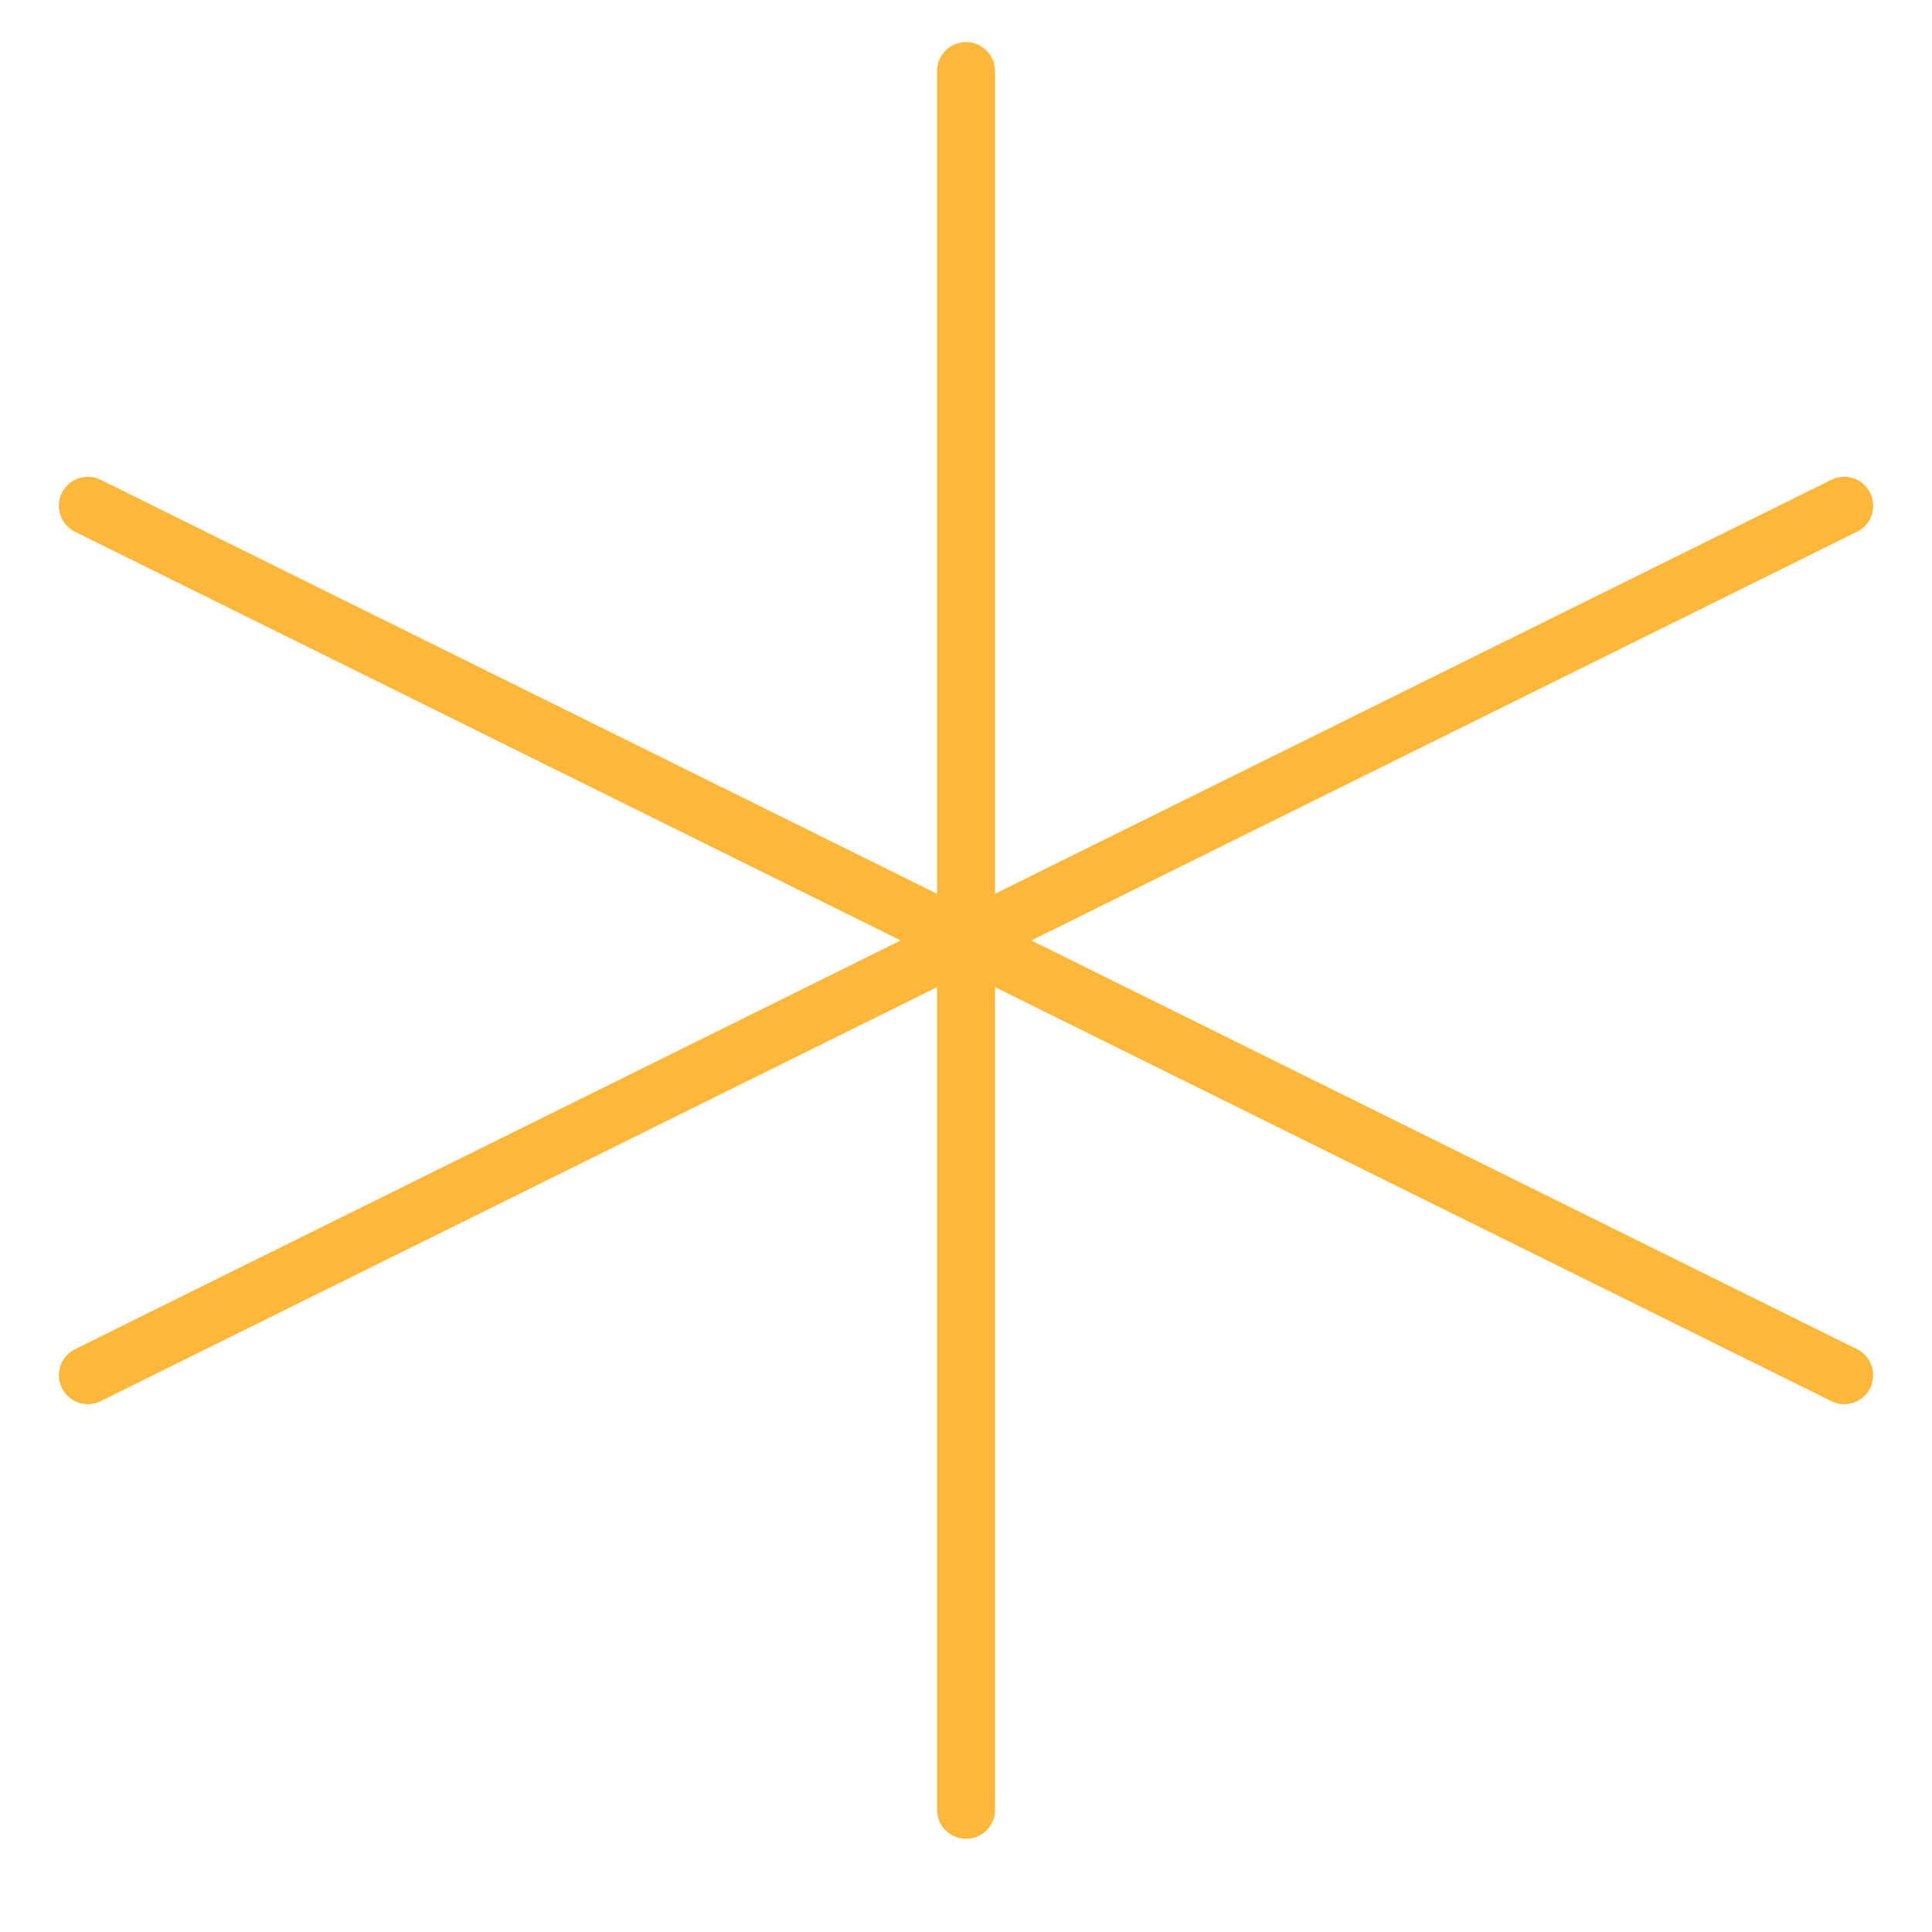 <svg width="50" height="50" viewBox="0 0 50 50" fill="none" xmlns="http://www.w3.org/2000/svg">
<path d="M25 24.339L47.727 13.089" stroke="#FDB73A" stroke-width="1.5" stroke-linecap="round" stroke-linejoin="round"/>
<path d="M25 24.339V46.839" stroke="#FDB73A" stroke-width="1.5" stroke-linecap="round" stroke-linejoin="round"/>
<path d="M25 24.339L2.273 13.089" stroke="#FDB73A" stroke-width="1.5" stroke-linecap="round" stroke-linejoin="round"/>
<path d="M25 24.339L47.727 35.589" stroke="#FDB73A" stroke-width="1.5" stroke-linecap="round" stroke-linejoin="round"/>
<path d="M25 1.839V24.339" stroke="#FDB73A" stroke-width="1.5" stroke-linecap="round" stroke-linejoin="round"/>
<path d="M25 24.339L2.273 35.589" stroke="#FDB73A" stroke-width="1.5" stroke-linecap="round" stroke-linejoin="round"/>
</svg>

